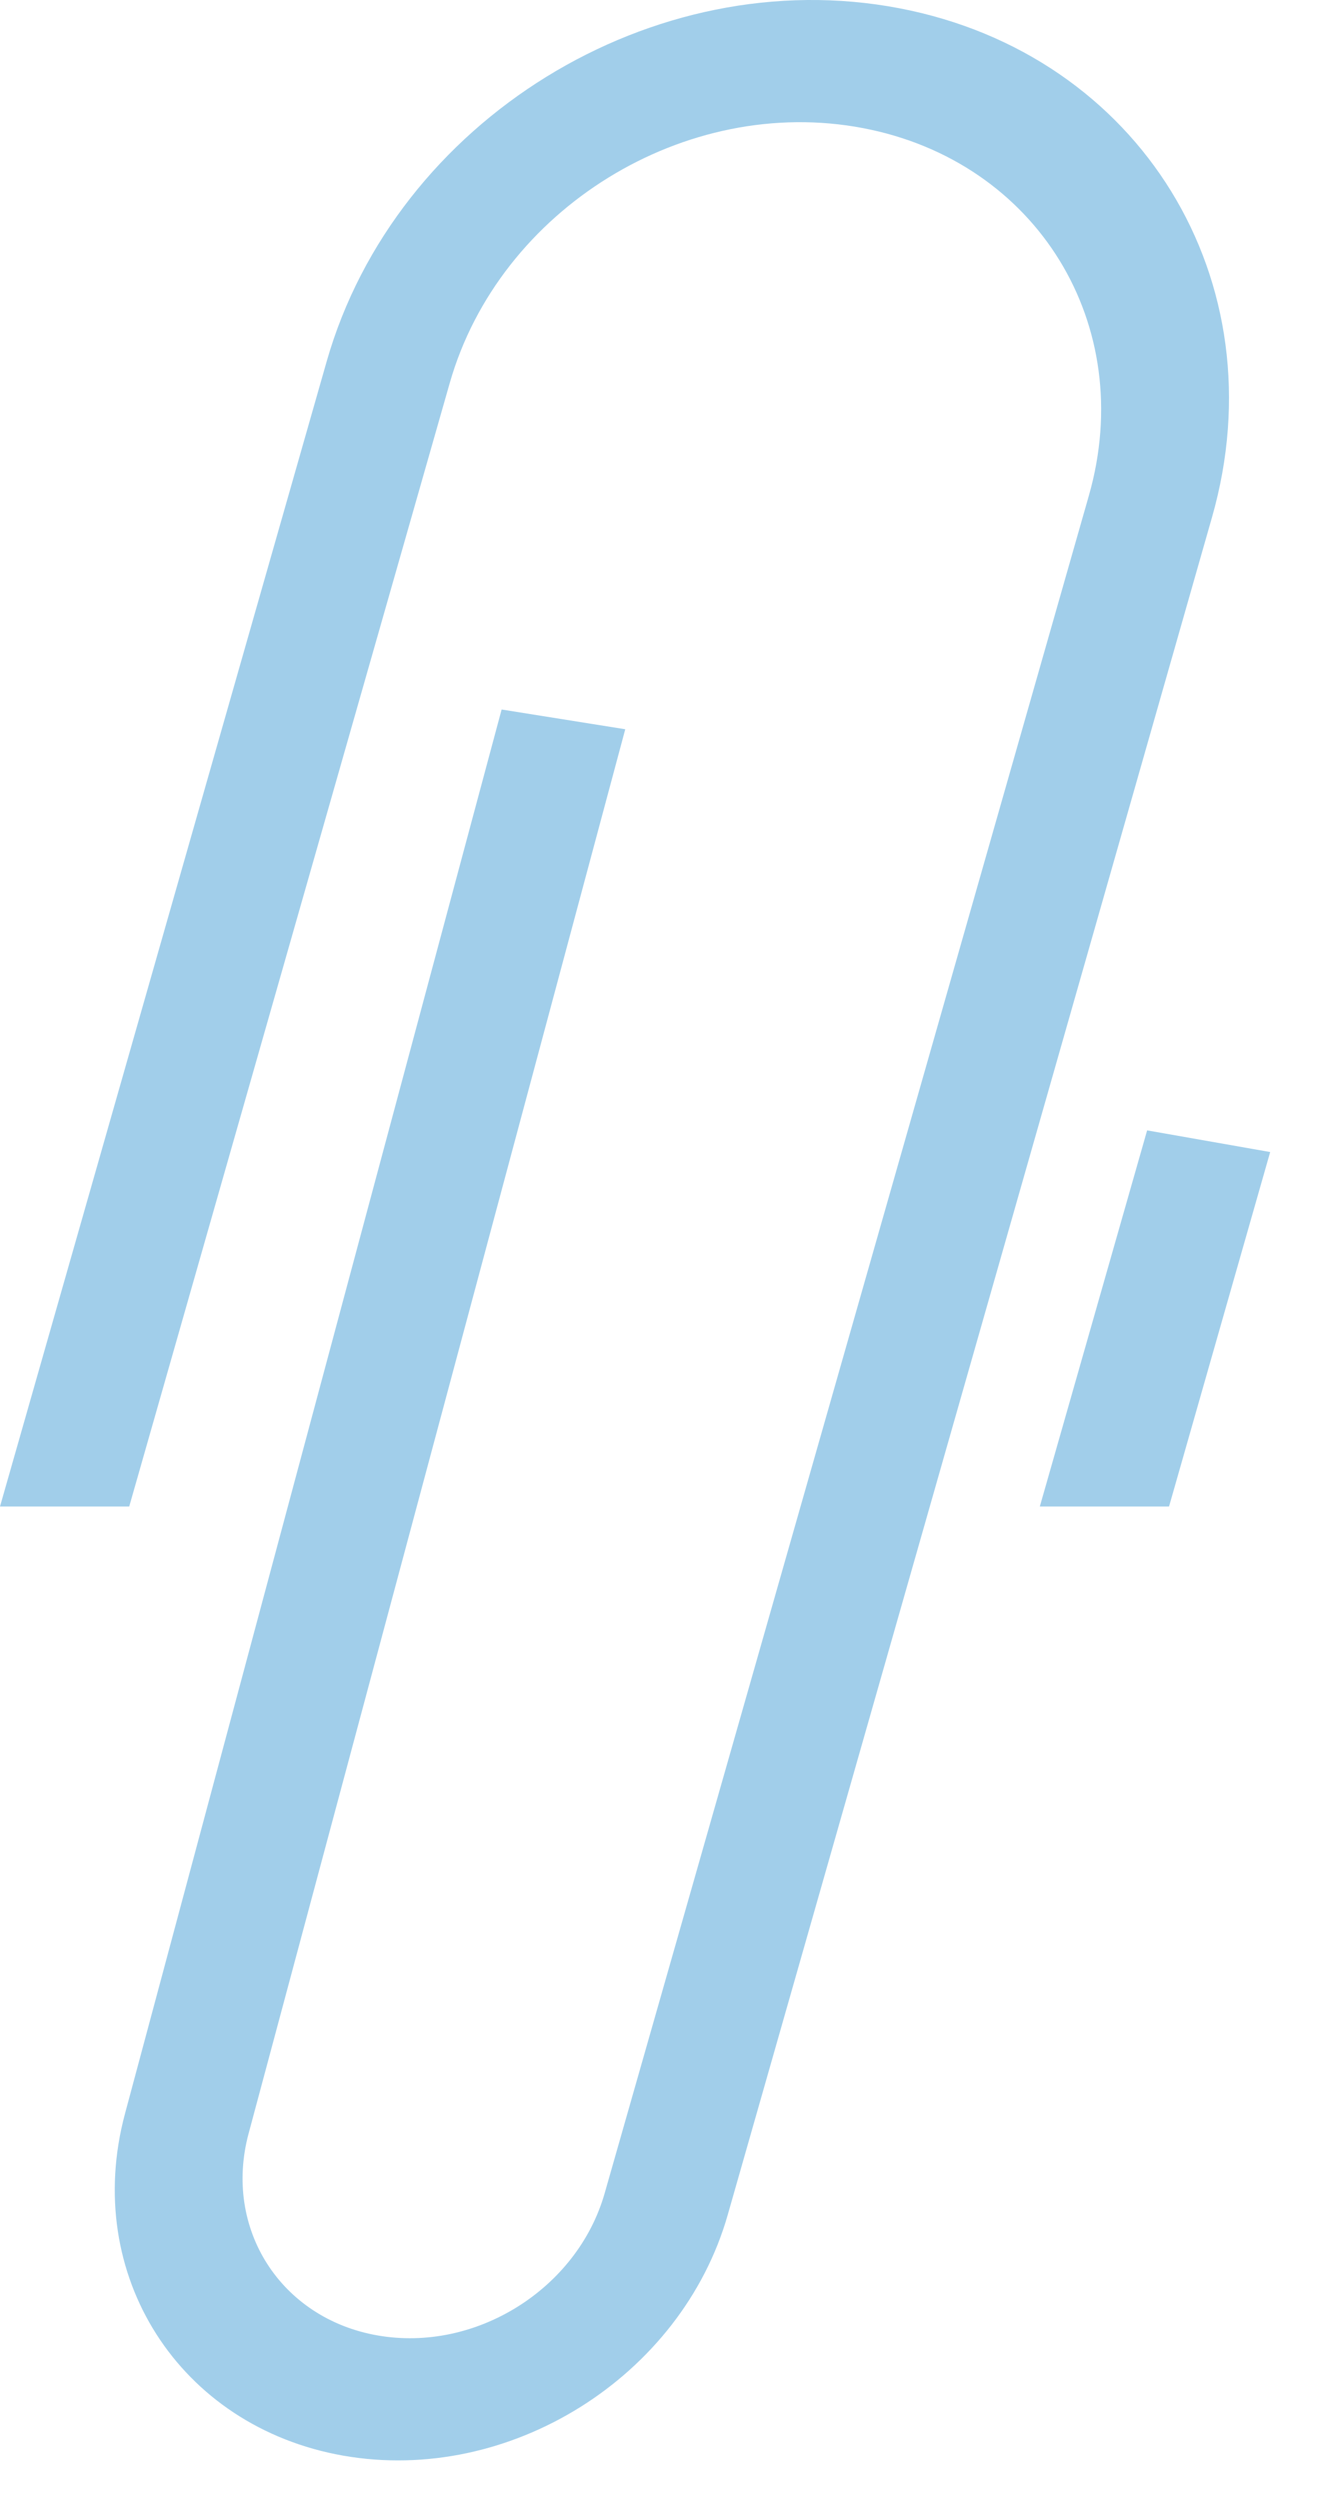 <?xml version="1.0" encoding="UTF-8"?> <svg xmlns="http://www.w3.org/2000/svg" width="16" height="30" viewBox="0 0 16 30" fill="none"><path fill-rule="evenodd" clip-rule="evenodd" d="M10.794 0.099C7.841 -0.466 4.747 1.442 3.921 4.338L0 18.08H1.551L5.398 4.598C5.994 2.507 8.229 1.13 10.361 1.538C12.448 1.937 13.654 3.9 13.07 5.947L7.258 26.321C6.93 27.471 5.709 28.235 4.531 28.028C3.367 27.824 2.678 26.745 2.984 25.605L7.505 8.752L6.021 8.515L1.5 25.368C0.983 27.298 2.149 29.124 4.12 29.471C6.113 29.821 8.18 28.527 8.735 26.581L14.548 6.207C15.357 3.372 13.685 0.652 10.794 0.099ZM14.032 18.08L15.246 13.826L13.769 13.566L12.481 18.08H14.032Z" fill="#A1CEEA"></path></svg> 
